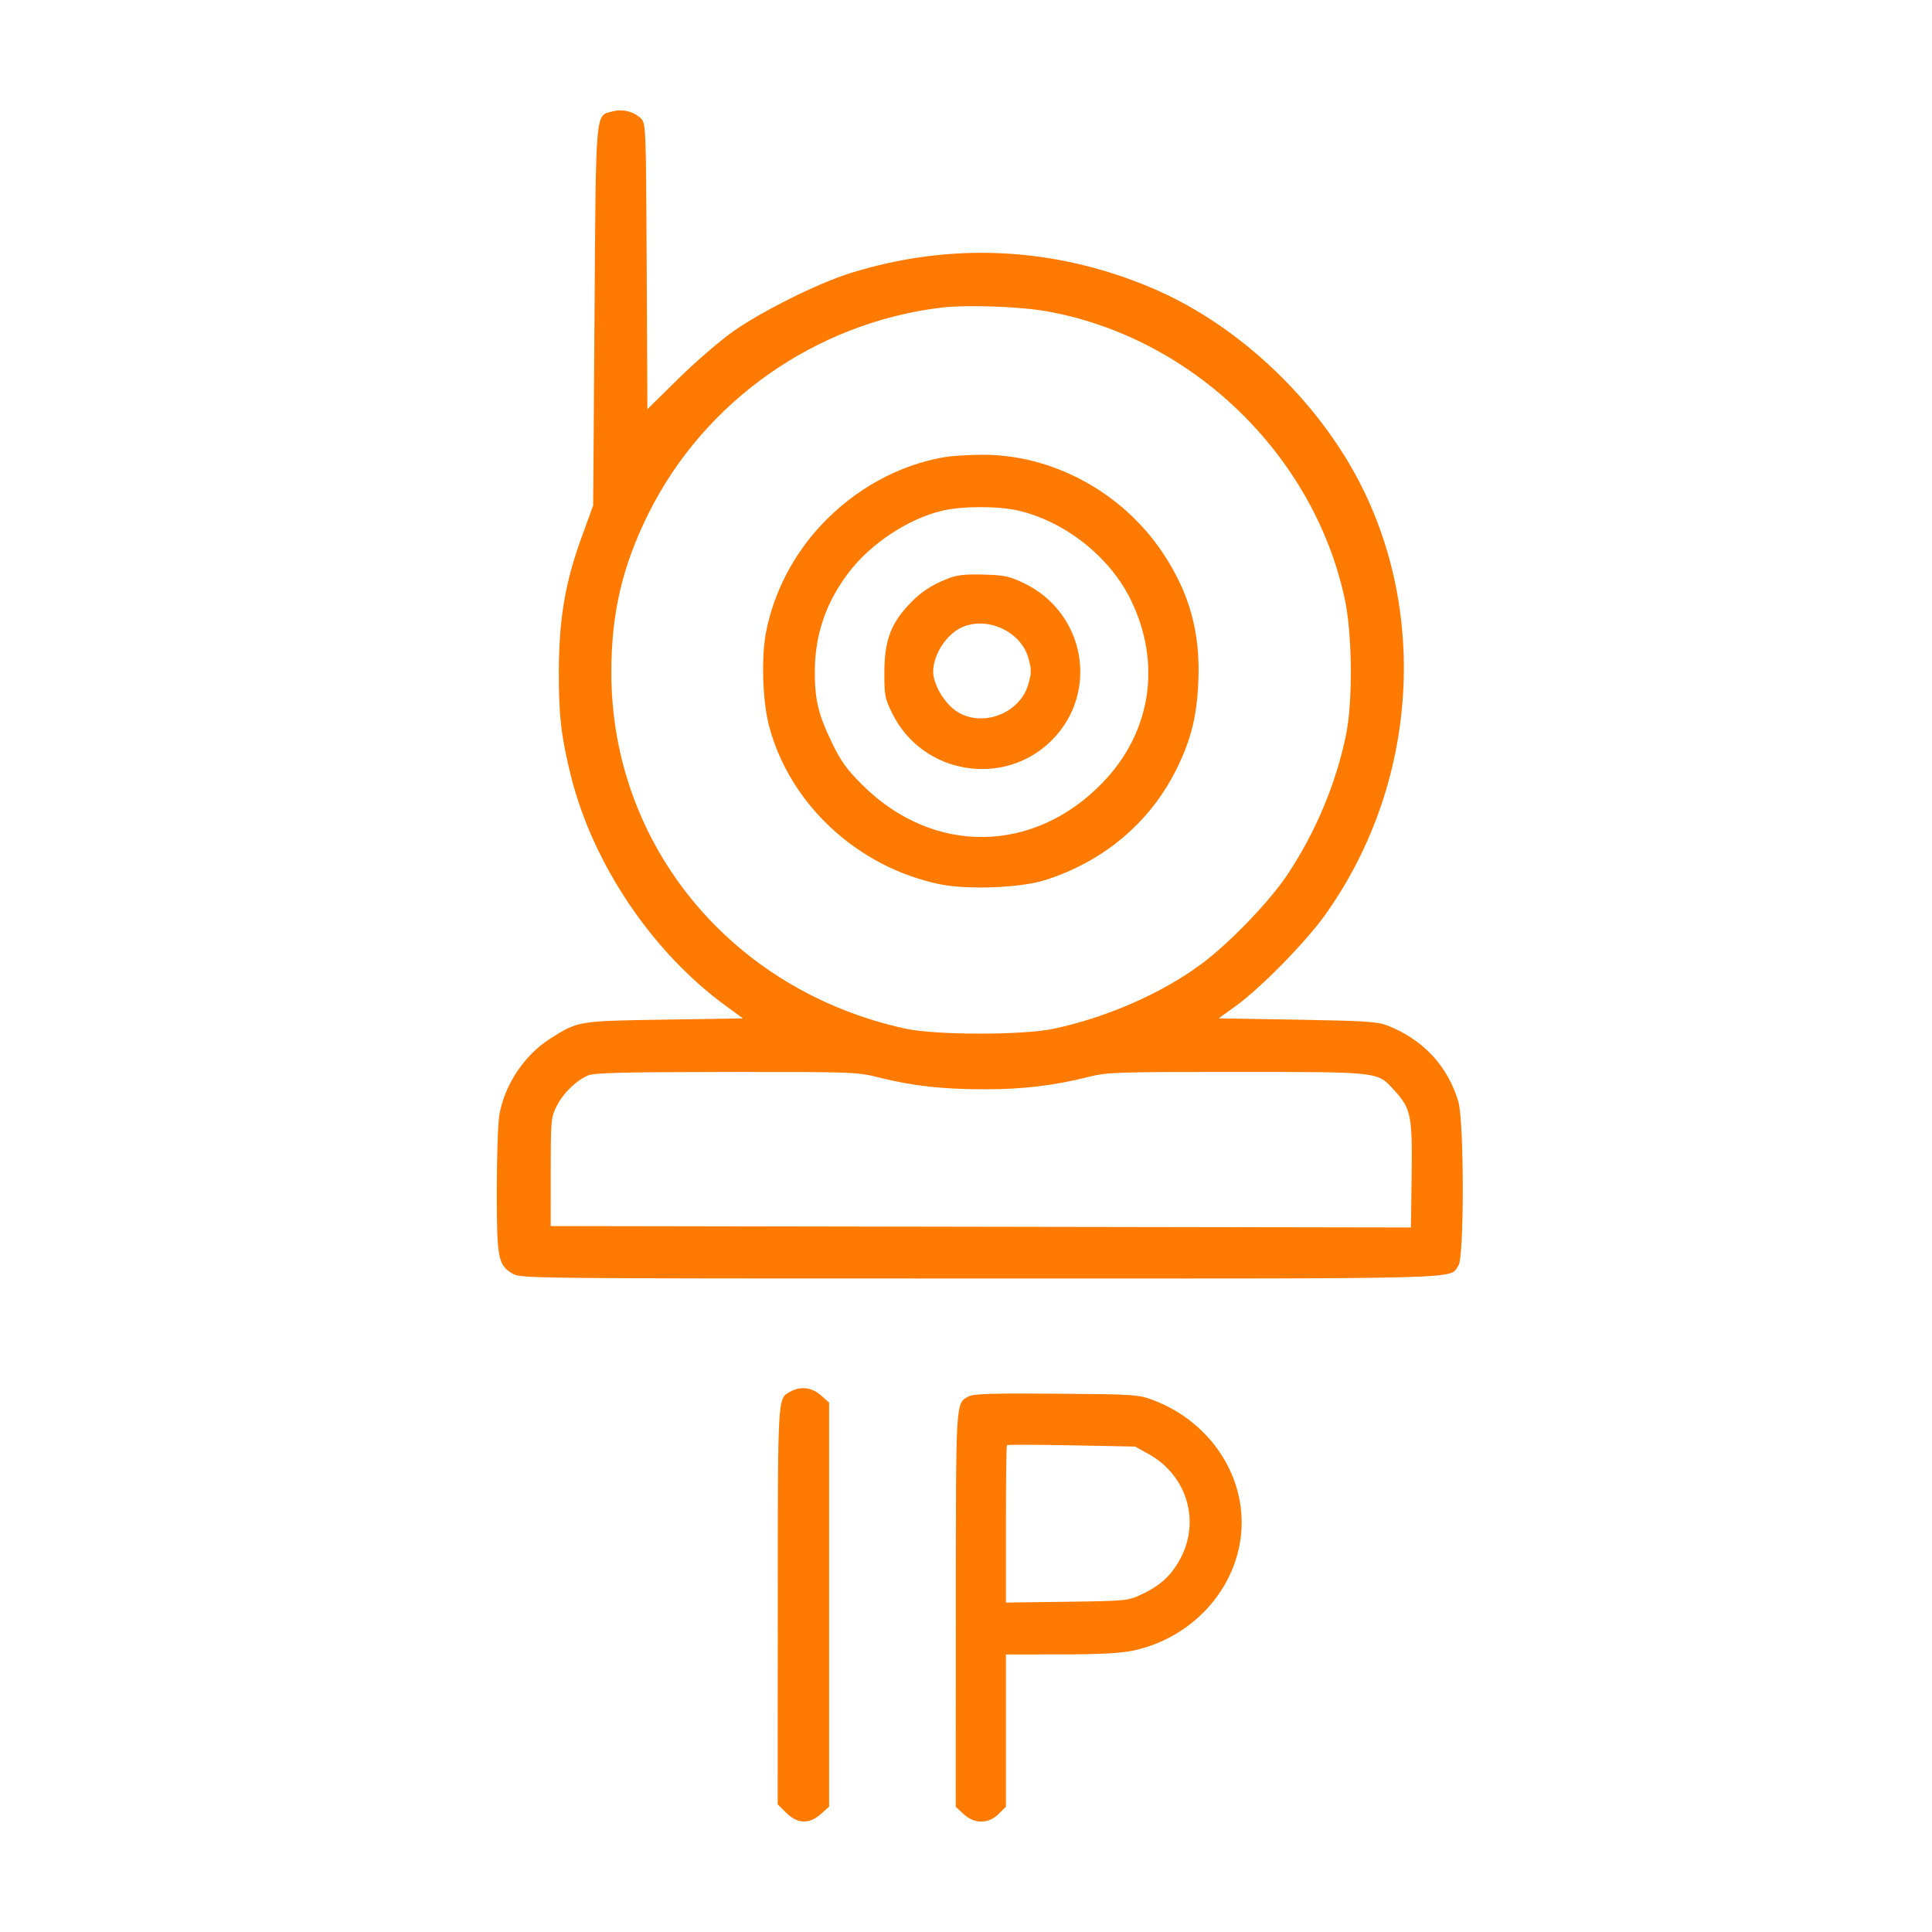 <svg width="70" height="70" viewBox="0 0 70 70" fill="none" xmlns="http://www.w3.org/2000/svg">
<path fill-rule="evenodd" clip-rule="evenodd" d="M22.203 4.035C21.561 4.204 21.594 3.826 21.54 11.455L21.491 18.315L21.065 19.488C20.477 21.106 20.255 22.414 20.247 24.314C20.24 25.908 20.334 26.72 20.694 28.147C21.498 31.334 23.645 34.511 26.303 36.448L26.919 36.897L24.072 36.943C20.942 36.993 20.953 36.991 19.953 37.62C18.997 38.222 18.272 39.313 18.088 40.425C18.04 40.717 18 41.942 18 43.147C17.999 45.592 18.044 45.827 18.562 46.141C18.861 46.322 18.973 46.323 35.519 46.323C53.584 46.324 52.489 46.353 52.842 45.853C53.055 45.551 53.051 40.628 52.838 39.913C52.45 38.613 51.556 37.657 50.255 37.151C49.91 37.016 49.423 36.986 47.002 36.945L44.155 36.897L44.776 36.448C45.681 35.794 47.303 34.141 48.008 33.154C51.551 28.194 51.824 21.462 48.683 16.467C47.016 13.816 44.468 11.6 41.762 10.446C38.234 8.944 34.473 8.754 30.812 9.895C29.634 10.262 27.586 11.283 26.544 12.022C26.072 12.357 25.183 13.126 24.57 13.729L23.456 14.827L23.431 9.65C23.407 4.58 23.402 4.47 23.221 4.29C22.972 4.043 22.561 3.94 22.203 4.035ZM34.083 11.148C29.547 11.705 25.529 14.531 23.506 18.586C22.55 20.503 22.151 22.202 22.15 24.359C22.148 30.623 26.506 35.901 32.811 37.271C33.908 37.509 37.055 37.511 38.172 37.275C40.099 36.867 42.111 35.983 43.545 34.915C44.548 34.168 45.994 32.666 46.634 31.708C47.669 30.157 48.416 28.373 48.774 26.6C49.019 25.384 48.994 22.952 48.723 21.698C47.595 16.469 43.195 12.222 37.931 11.28C36.941 11.102 34.997 11.036 34.083 11.148ZM34.25 16.558C32.575 16.839 30.984 17.711 29.758 19.02C28.745 20.102 28.049 21.444 27.762 22.865C27.577 23.782 27.624 25.391 27.863 26.298C28.612 29.144 31.077 31.427 34.064 32.04C35.057 32.244 36.978 32.169 37.854 31.892C39.983 31.219 41.668 29.799 42.622 27.877C43.151 26.809 43.36 25.98 43.417 24.714C43.498 22.92 43.1 21.48 42.121 20.018C40.641 17.81 38.094 16.444 35.518 16.477C35.054 16.482 34.483 16.519 34.25 16.558ZM34.13 18.506C32.902 18.8 31.549 19.695 30.753 20.739C29.938 21.806 29.534 22.971 29.523 24.28C29.515 25.33 29.642 25.871 30.142 26.908C30.468 27.585 30.677 27.875 31.246 28.441C33.812 30.994 37.469 30.95 39.971 28.335C41.718 26.51 42.092 24.017 40.965 21.721C40.206 20.174 38.593 18.897 36.899 18.501C36.169 18.33 34.853 18.332 34.13 18.506ZM34.339 20.965C33.692 21.223 33.314 21.482 32.865 21.978C32.256 22.65 32.046 23.258 32.042 24.359C32.039 25.195 32.06 25.304 32.332 25.855C33.414 28.051 36.364 28.552 38.096 26.834C39.844 25.099 39.327 22.186 37.082 21.121C36.568 20.877 36.38 20.838 35.628 20.818C34.956 20.801 34.671 20.833 34.339 20.965ZM34.856 22.727C34.292 22.977 33.811 23.718 33.811 24.337C33.811 24.754 34.155 25.38 34.562 25.701C35.461 26.411 36.946 25.906 37.26 24.784C37.377 24.366 37.377 24.261 37.26 23.843C36.991 22.882 35.777 22.319 34.856 22.727ZM21.309 38.964C20.869 39.155 20.4 39.612 20.168 40.078C19.965 40.486 19.955 40.592 19.954 42.464L19.953 44.422L35.537 44.448L51.121 44.474L51.147 42.58C51.175 40.438 51.122 40.171 50.541 39.53C49.895 38.819 50.074 38.841 44.821 38.839C40.485 38.837 40.107 38.849 39.46 39.013C38.212 39.329 37.074 39.467 35.719 39.467C34.167 39.468 33.088 39.35 31.904 39.053C31.049 38.838 31.011 38.837 26.316 38.84C22.57 38.843 21.531 38.869 21.309 38.964ZM28.641 50.418C28.17 50.678 28.183 50.448 28.18 58.172L28.177 65.375L28.486 65.681C28.894 66.087 29.319 66.101 29.743 65.725L30.04 65.462V58.14V50.819L29.743 50.556C29.415 50.265 29.011 50.215 28.641 50.418ZM35.093 50.596C34.621 50.861 34.635 50.632 34.632 58.307L34.629 65.465L34.911 65.726C35.305 66.092 35.811 66.091 36.18 65.724L36.446 65.461V62.703V59.944L38.422 59.943C39.806 59.942 40.589 59.901 41.035 59.809C43.317 59.333 44.988 57.37 44.988 55.163C44.988 53.222 43.696 51.443 41.762 50.721C41.242 50.528 41.077 50.517 38.263 50.496C35.917 50.479 35.265 50.499 35.093 50.596ZM36.483 52.36C36.463 52.38 36.446 53.672 36.446 55.231V58.064L38.649 58.035C40.803 58.006 40.865 58 41.357 57.77C42.068 57.44 42.486 57.041 42.811 56.386C43.484 55.029 42.963 53.423 41.609 52.678L41.126 52.412L38.823 52.367C37.557 52.342 36.504 52.339 36.483 52.36Z" fill="#FF7A00"/>
</svg>
